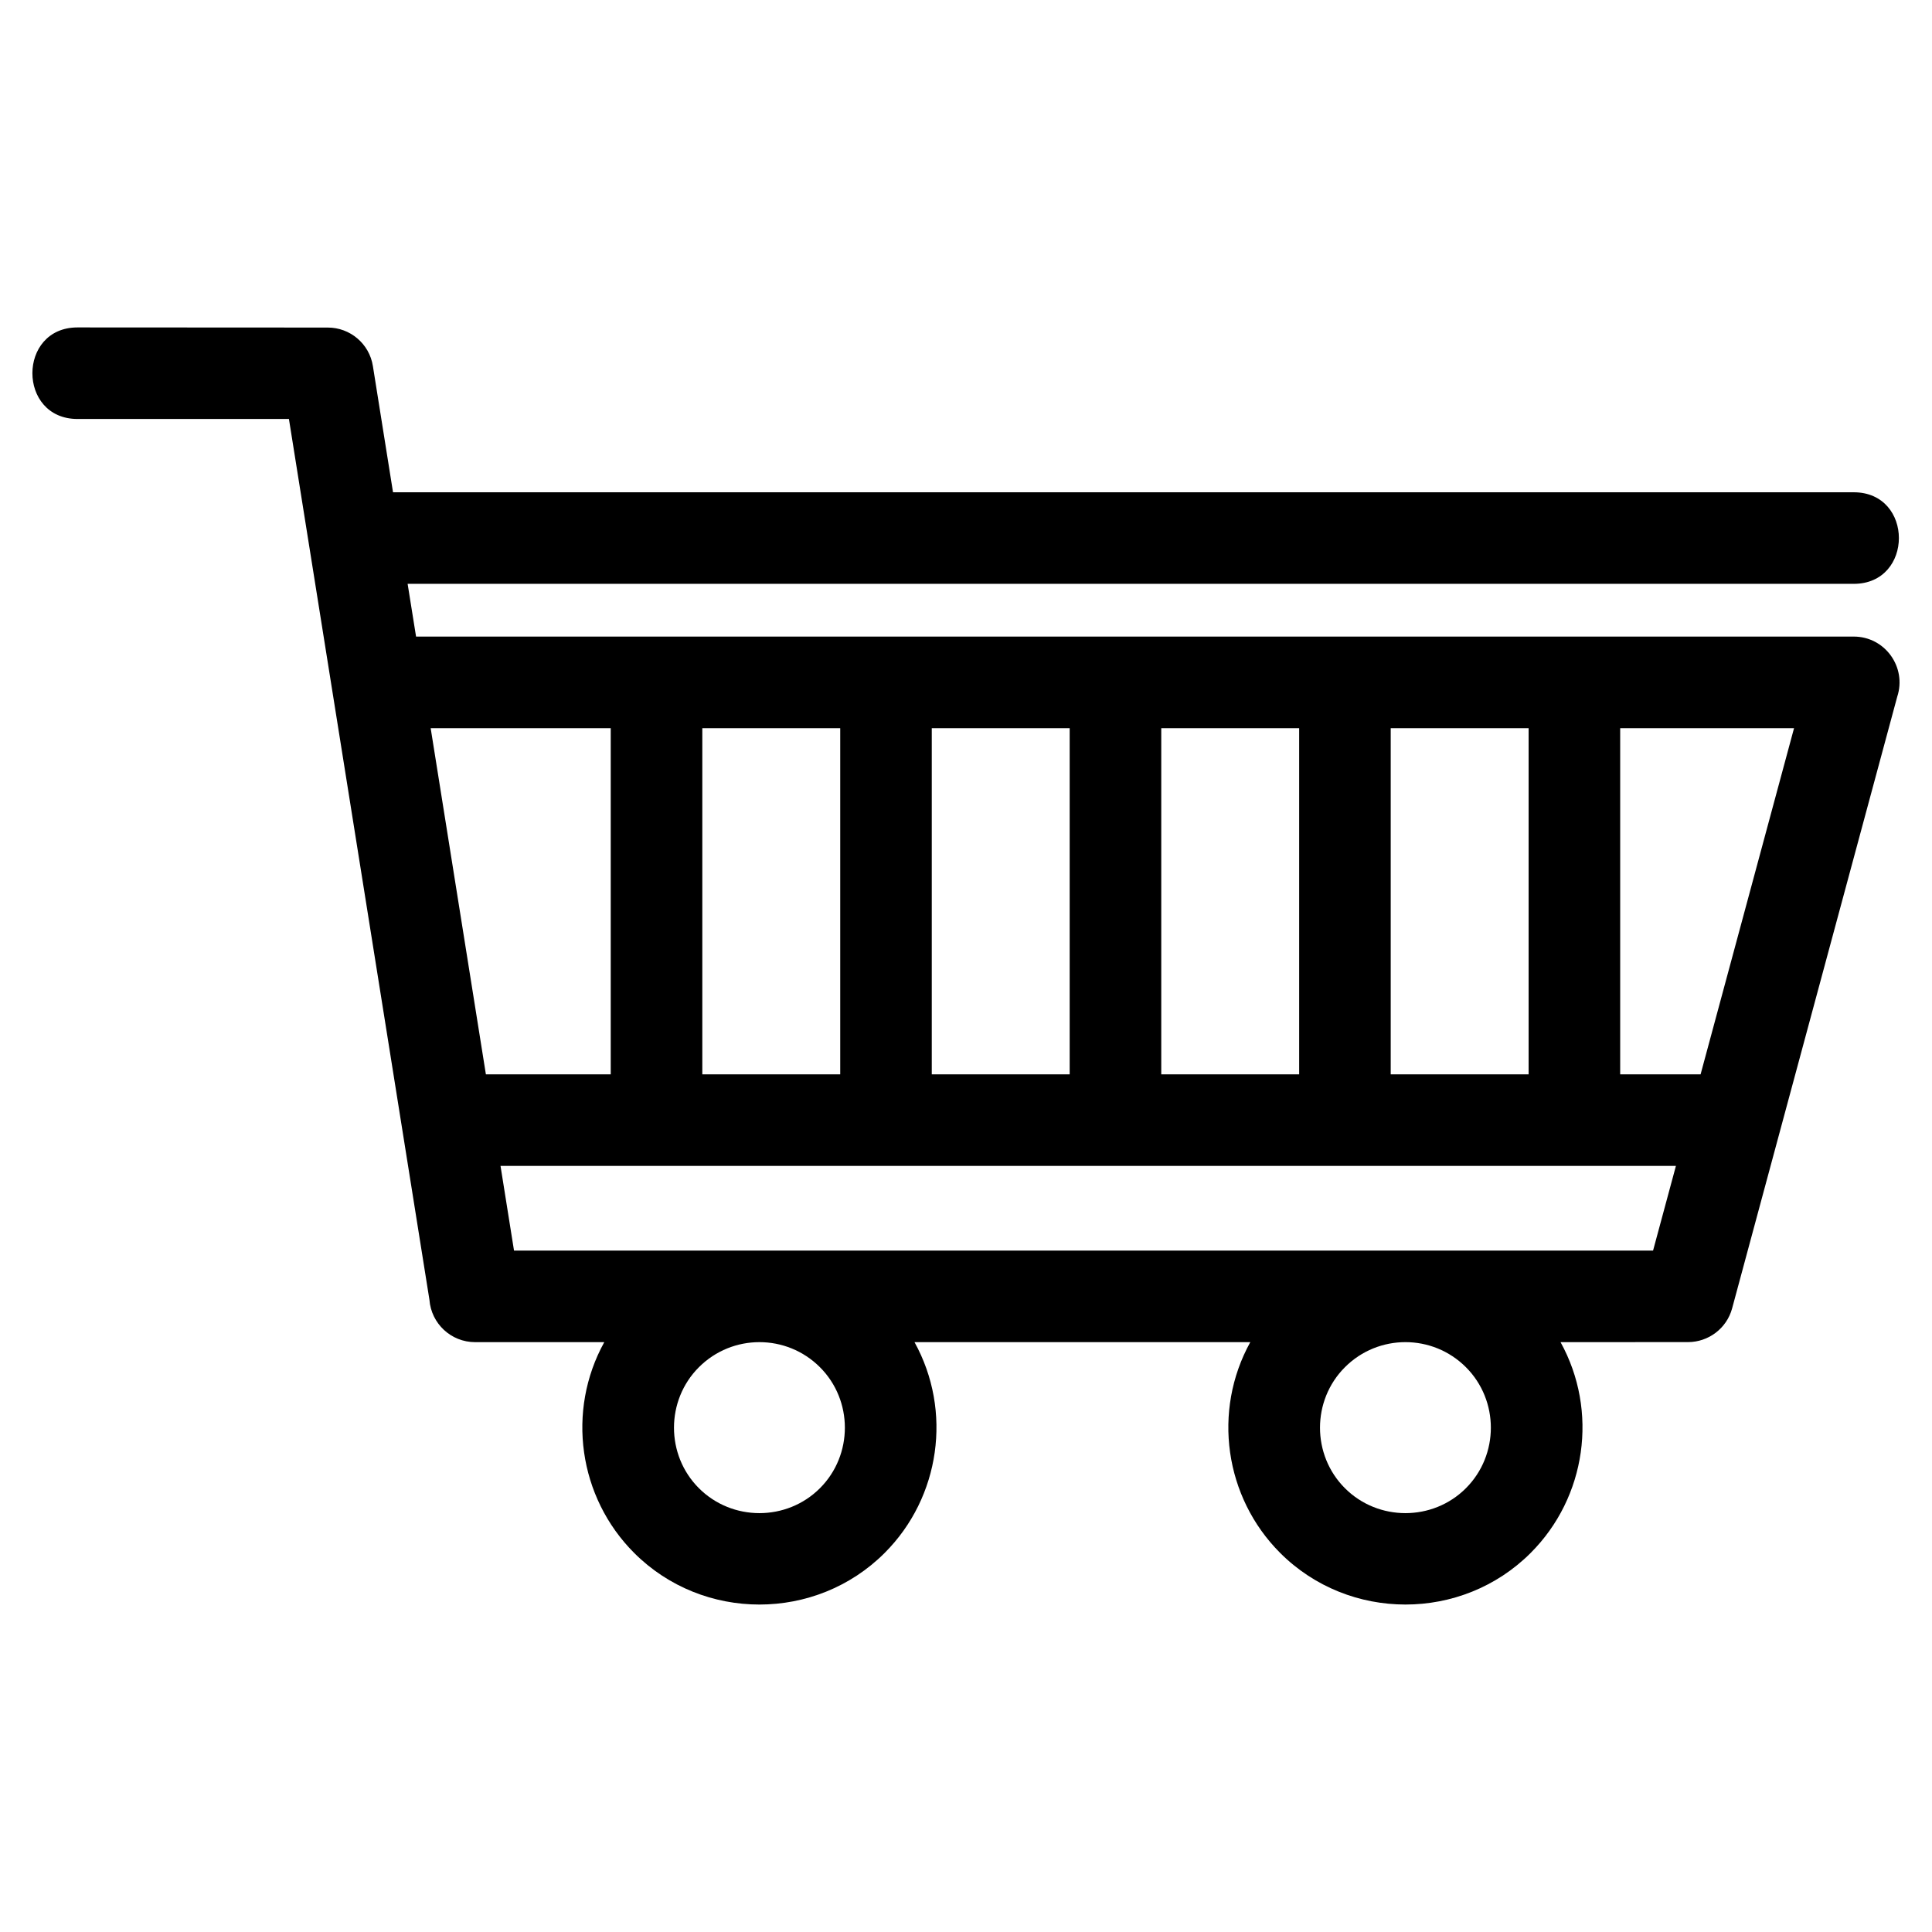 <?xml version="1.0" encoding="UTF-8"?>
<!-- Uploaded to: SVG Repo, www.svgrepo.com, Generator: SVG Repo Mixer Tools -->
<svg fill="#000000" width="800px" height="800px" version="1.1" viewBox="144 144 512 512" xmlns="http://www.w3.org/2000/svg">
 <path d="m254.26 312.7h381c8.32 0 14.086 8.164 11.527 15.93l-43.742 162.05c-1.445 5.414-6.348 8.992-11.703 8.992l-33.781 0.012c10.066 18.215 6.844 41.102-7.922 55.863-18.227 18.234-48.145 18.227-66.379 0-14.762-14.758-17.988-37.648-7.922-55.863h-88.984c10.066 18.215 6.848 41.102-7.914 55.863-18.227 18.234-48.152 18.234-66.379 0-14.762-14.762-17.988-37.648-7.922-55.863h-34.234c-6.387 0-11.617-4.934-12.098-11.199-12.414-77.816-24.824-155.63-37.238-233.45h-56.02c-15.953 0-15.953-24.262 0-24.262l66.332 0.035c5.844-0.008 10.996 4.242 11.938 10.199l5.336 33.453h387.1c15.961 0 15.961 24.266 0 24.266h-383.23zm294.84 116.01v-91.738h-36.547v91.738zm24.266-91.738v91.738h21.309l24.766-91.738zm-85.074 91.738v-91.738h-36.547v91.738zm-60.816 0v-91.738h-36.547v91.738zm-60.809 0v-91.738h-36.547v91.738zm-60.816 0v-91.738h-47.719l14.633 91.738zm282.28 24.262h-311.49l3.578 22.445h301.86l6.059-22.445zm-87.711 53.352c-8.809 8.809-8.809 23.262 0 32.066 8.809 8.809 23.262 8.809 32.066 0 8.809-8.809 8.809-23.262 0-32.066-8.855-8.859-23.215-8.855-32.066 0zm-171.2 0c-8.809 8.809-8.809 23.262 0 32.066 8.812 8.809 23.266 8.809 32.074 0 8.809-8.809 8.809-23.262 0-32.066-8.855-8.855-23.219-8.855-32.074 0z"/>
</svg>